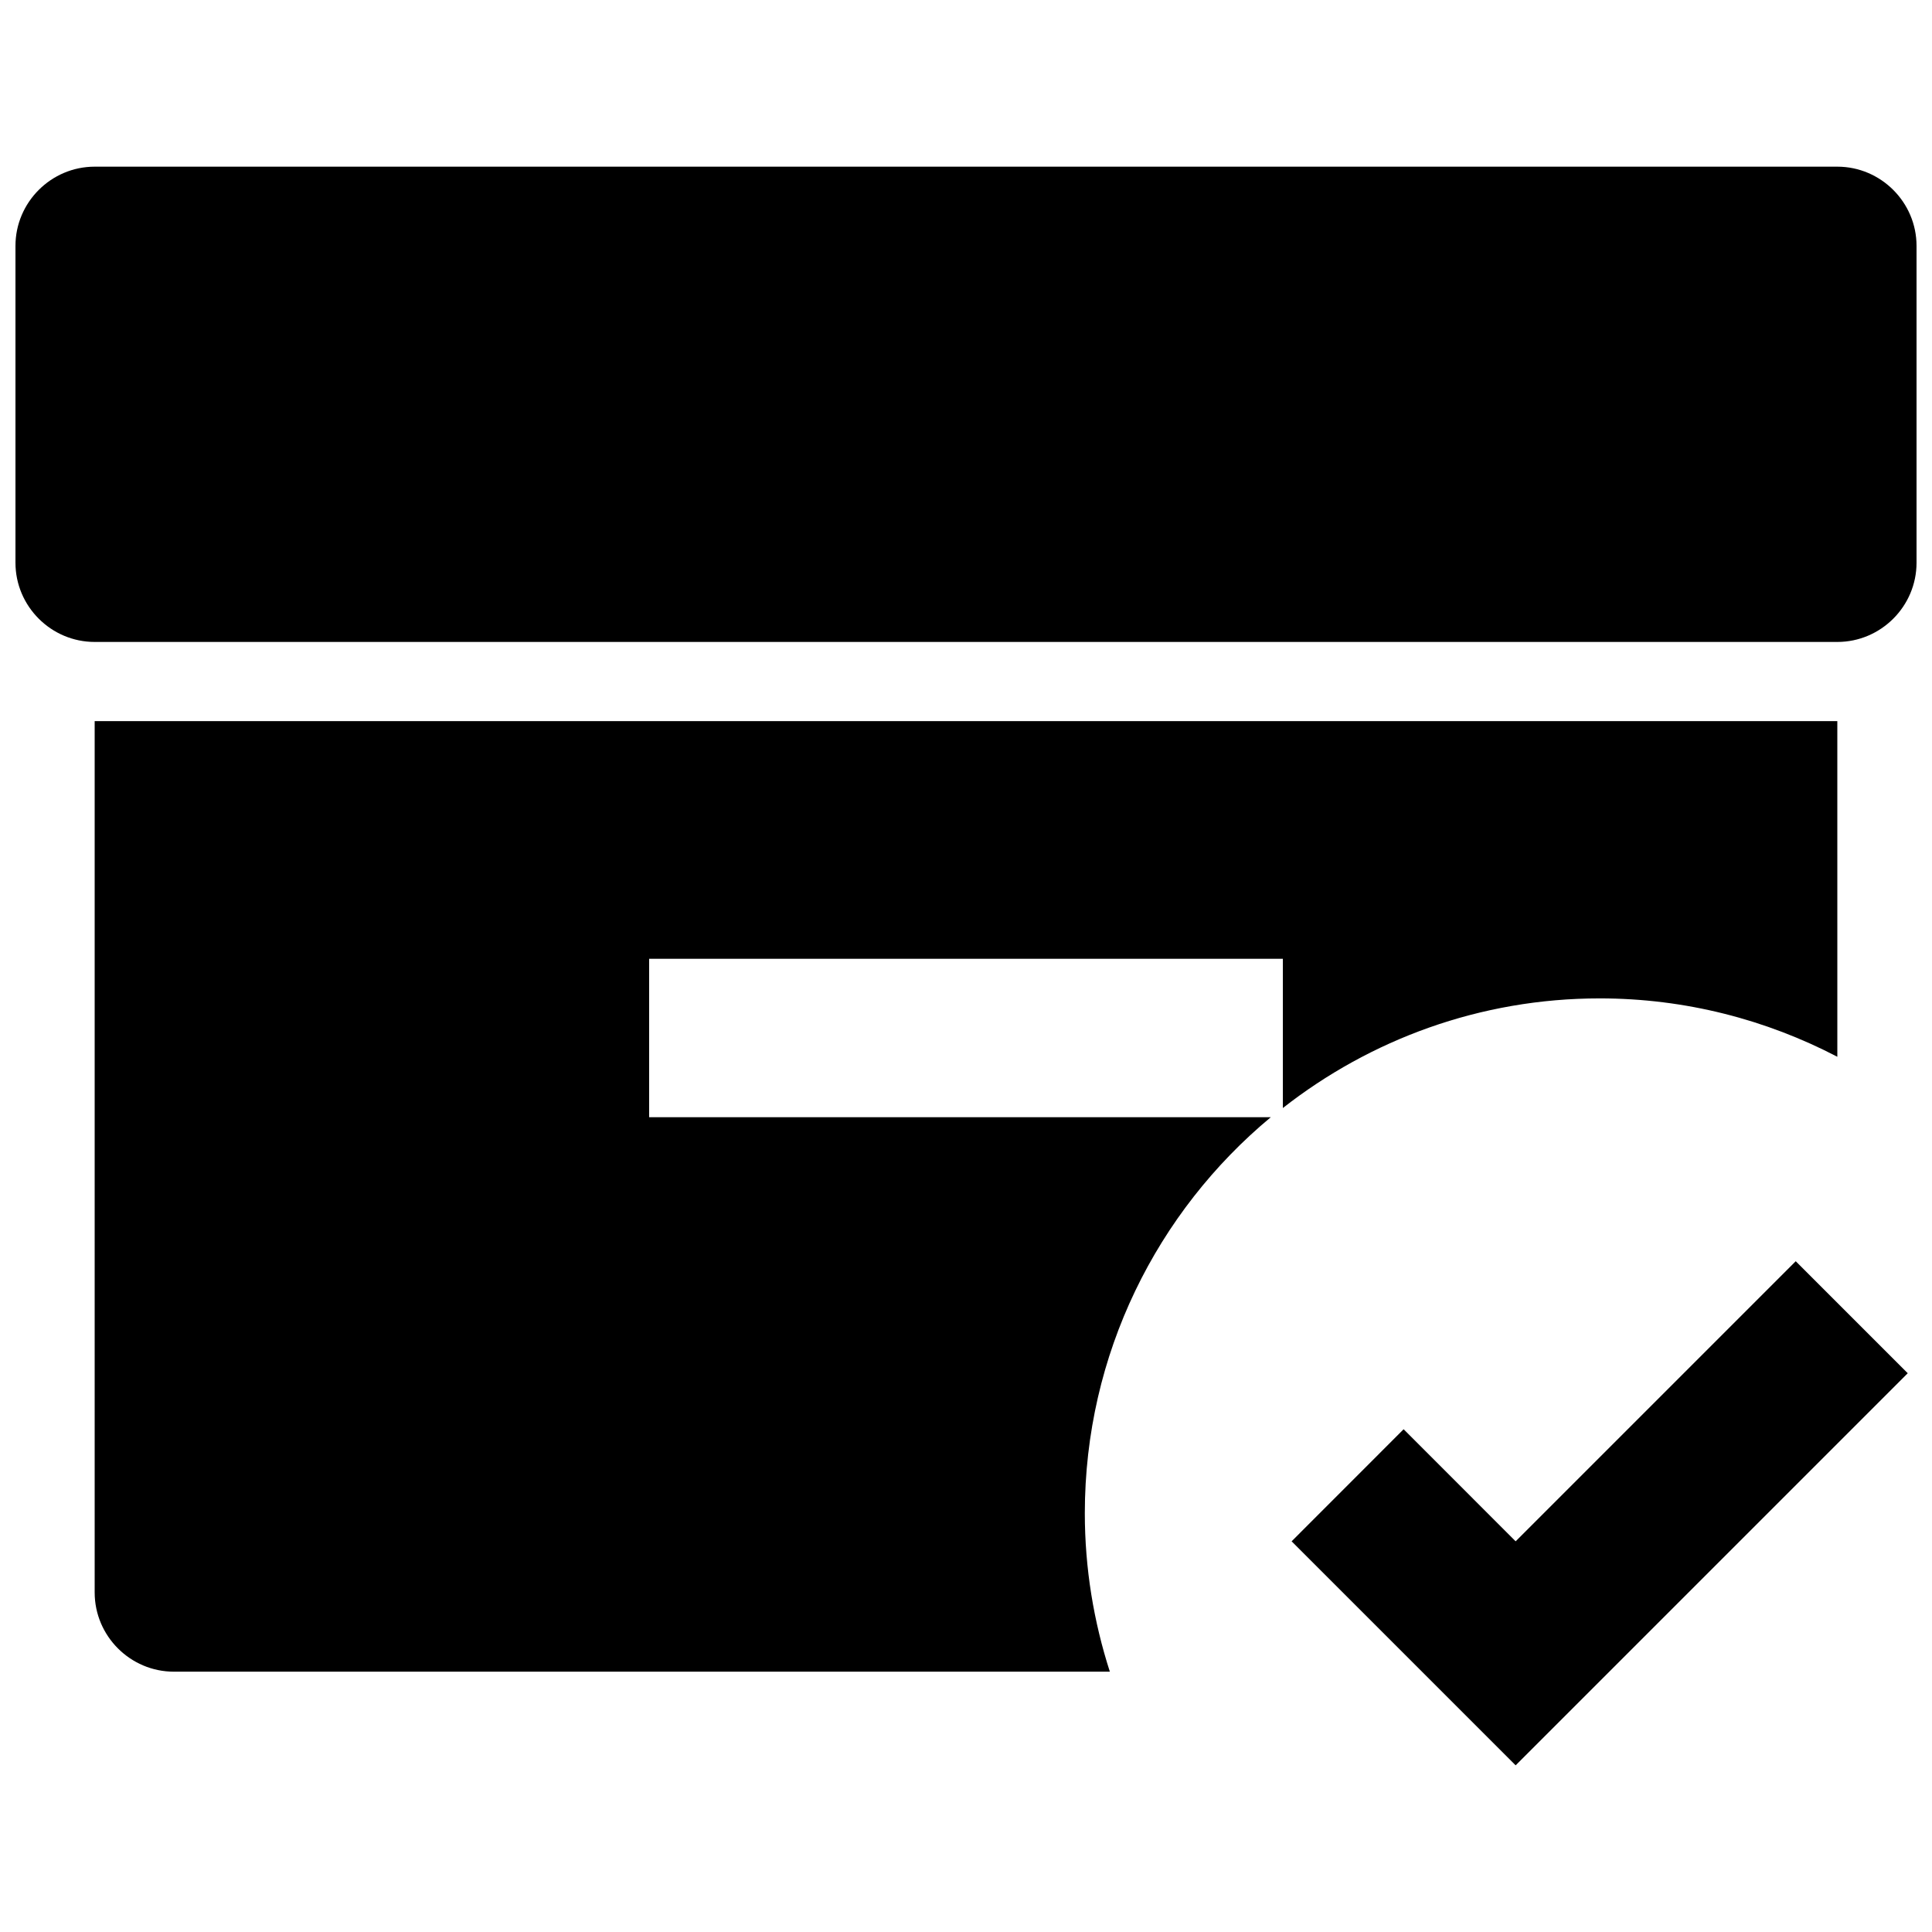 <?xml version="1.0" encoding="UTF-8"?>
<!-- Uploaded to: ICON Repo, www.iconrepo.com, Generator: ICON Repo Mixer Tools -->
<svg width="800px" height="800px" version="1.1" viewBox="144 144 512 512" xmlns="http://www.w3.org/2000/svg">
 <defs>
  <clipPath id="a">
   <path d="m148.09 188h503.81v127h-503.81z"/>
  </clipPath>
 </defs>
 <g clip-path="url(#a)">
  <path d="m630.91 188.17h-461.82c-11.547 0-20.992 9.445-20.992 20.992v83.969c0 11.547 9.445 20.992 20.992 20.992h461.82c11.547 0 20.992-9.445 20.992-20.992v-83.969c0-11.547-9.445-20.992-20.992-20.992z"/>
 </g>
 <path d="m169.09 566.02c0 11.547 9.445 20.992 20.992 20.992h248.04c-4.262-13.227-6.633-27.332-6.633-41.984 0-42.215 19.188-79.938 49.289-104.96l-164.75 0.004v-41.984h167.94v39.551c23.152-18.137 52.27-29.055 83.969-29.055 22.754 0 44.125 5.648 62.977 15.473l-0.004-88.945h-461.82z"/>
 <path d="m649.57 507.92-29.684-29.684-74.227 74.23-29.684-29.703-29.684 29.703 59.367 59.363z"/>
</svg>